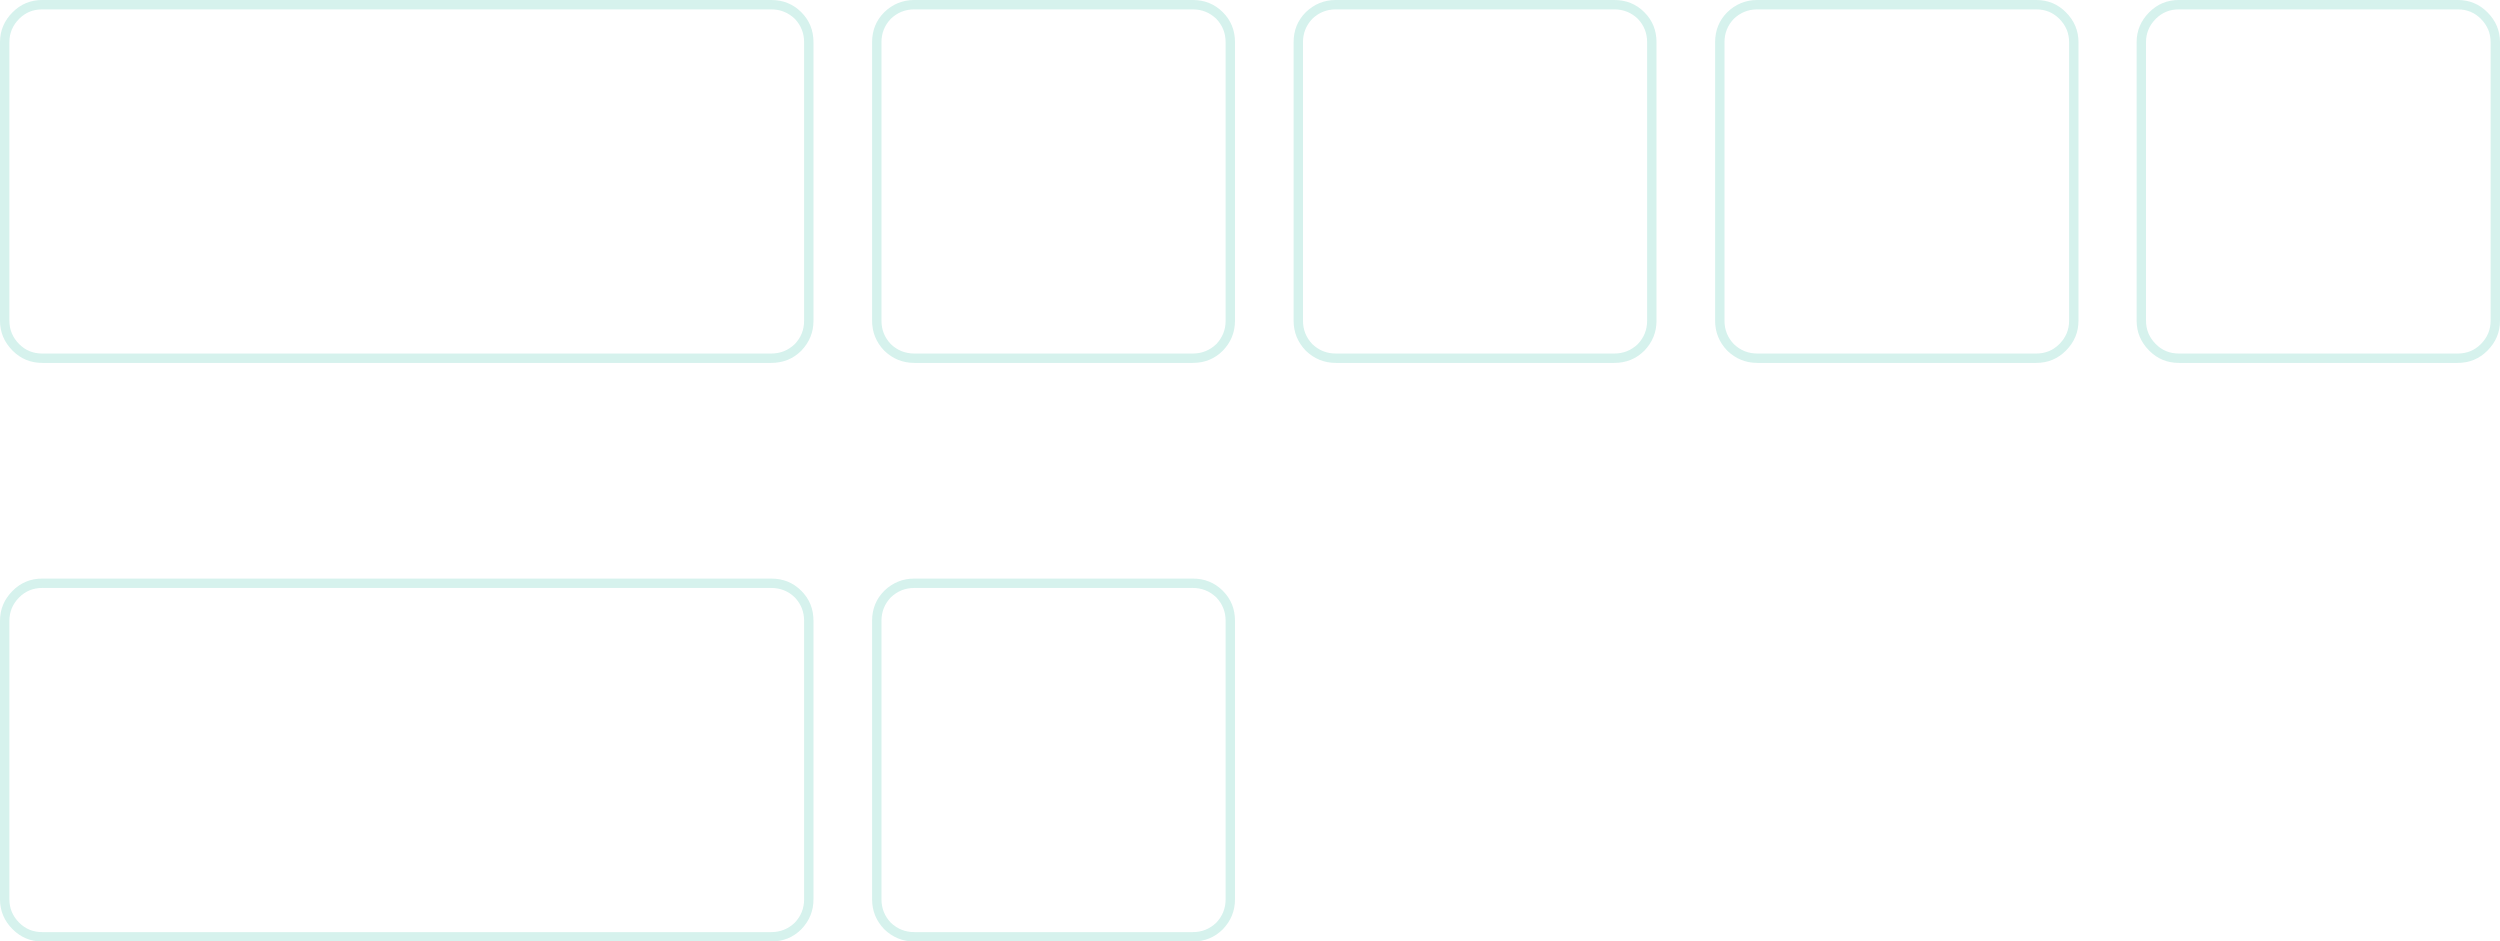 <?xml version="1.0" encoding="UTF-8" standalone="no"?>
<svg xmlns:xlink="http://www.w3.org/1999/xlink" height="100.4px" width="266.6px" xmlns="http://www.w3.org/2000/svg">
  <g transform="matrix(1.0, 0.0, 0.0, 1.0, -42.7, -95.8)">
    <path d="M124.95 134.5 Q126.85 134.5 128.15 133.2 129.45 131.85 129.45 130.0 L129.45 100.3 Q129.45 98.4 128.15 97.1 126.85 95.8 124.95 95.8 L47.2 95.8 Q45.35 95.8 44.05 97.1 42.7 98.45 42.7 100.3 L42.7 130.0 Q42.7 131.85 44.05 133.2 45.35 134.5 47.2 134.5 L124.95 134.5 M128.45 130.0 Q128.45 131.45 127.45 132.5 126.4 133.5 124.95 133.5 L47.2 133.5 Q45.75 133.5 44.75 132.5 43.7 131.45 43.7 130.0 L43.7 100.3 Q43.7 98.85 44.75 97.8 45.75 96.8 47.2 96.8 L124.95 96.8 Q126.4 96.8 127.45 97.8 128.45 98.85 128.45 100.3 L128.45 130.0" fill="#ade6db" fill-opacity="0.498" fill-rule="evenodd" stroke="none"/>
    <path d="M169.9 134.5 Q171.8 134.5 173.1 133.2 174.4 131.85 174.4 130.0 L174.4 100.3 Q174.4 98.4 173.1 97.1 171.8 95.8 169.9 95.8 L140.2 95.8 Q138.35 95.8 137.0 97.1 135.7 98.4 135.7 100.3 L135.7 130.0 Q135.7 131.85 137.0 133.2 138.35 134.5 140.2 134.5 L169.9 134.5 M173.4 130.0 Q173.4 131.45 172.4 132.5 171.35 133.5 169.9 133.5 L140.2 133.5 Q138.75 133.5 137.7 132.5 136.7 131.45 136.7 130.0 L136.7 100.3 Q136.7 98.85 137.7 97.8 138.75 96.8 140.2 96.8 L169.9 96.8 Q171.35 96.8 172.4 97.8 173.4 98.85 173.4 100.3 L173.4 130.0" fill="#ade6db" fill-opacity="0.498" fill-rule="evenodd" stroke="none"/>
    <path d="M214.85 134.5 Q216.75 134.5 218.05 133.2 219.35 131.85 219.35 130.0 L219.35 100.3 Q219.35 98.4 218.05 97.1 216.75 95.8 214.85 95.8 L185.15 95.8 Q183.3 95.8 181.95 97.1 180.65 98.4 180.65 100.3 L180.65 130.0 Q180.65 131.85 181.95 133.2 183.3 134.5 185.15 134.5 L214.85 134.5 M218.35 130.0 Q218.35 131.45 217.35 132.5 216.3 133.5 214.85 133.5 L185.15 133.5 Q183.7 133.5 182.65 132.5 181.65 131.45 181.65 130.0 L181.65 100.3 Q181.65 98.85 182.65 97.8 183.7 96.8 185.15 96.8 L214.85 96.8 Q216.3 96.8 217.35 97.8 218.35 98.85 218.35 100.3 L218.35 130.0" fill="#ade6db" fill-opacity="0.498" fill-rule="evenodd" stroke="none"/>
    <path d="M259.85 134.5 Q261.7 134.5 263.0 133.2 264.35 131.85 264.35 130.0 L264.35 100.3 Q264.35 98.45 263.0 97.1 261.7 95.8 259.85 95.8 L230.1 95.8 Q228.25 95.8 226.9 97.1 225.6 98.4 225.6 100.3 L225.6 130.0 Q225.6 131.85 226.9 133.2 228.25 134.5 230.1 134.5 L259.85 134.5 M263.35 130.0 Q263.35 131.45 262.3 132.5 261.3 133.5 259.85 133.5 L230.1 133.5 Q228.65 133.5 227.6 132.5 226.6 131.45 226.6 130.0 L226.6 100.3 Q226.6 98.85 227.6 97.8 228.65 96.8 230.1 96.8 L259.85 96.8 Q261.3 96.8 262.3 97.8 263.35 98.85 263.35 100.3 L263.35 130.0" fill="#ade6db" fill-opacity="0.498" fill-rule="evenodd" stroke="none"/>
    <path d="M275.05 134.5 L304.8 134.5 Q306.65 134.5 307.95 133.2 309.3 131.85 309.3 130.0 L309.3 100.3 Q309.3 98.45 307.95 97.1 306.65 95.8 304.8 95.8 L275.05 95.8 Q273.2 95.8 271.9 97.1 270.55 98.45 270.55 100.3 L270.55 130.0 Q270.55 131.85 271.9 133.2 273.2 134.5 275.05 134.5 M308.3 130.0 Q308.3 131.45 307.25 132.5 306.25 133.5 304.8 133.5 L275.05 133.5 Q273.6 133.5 272.6 132.5 271.55 131.45 271.55 130.0 L271.55 100.3 Q271.55 98.85 272.6 97.8 273.6 96.8 275.05 96.8 L304.8 96.8 Q306.25 96.8 307.25 97.8 308.3 98.85 308.3 100.3 L308.3 130.0" fill="#ade6db" fill-opacity="0.498" fill-rule="evenodd" stroke="none"/>
    <path d="M42.7 191.7 Q42.7 193.55 44.05 194.9 45.35 196.2 47.2 196.2 L124.95 196.2 Q126.85 196.2 128.15 194.9 129.45 193.55 129.45 191.7 L129.45 162.0 Q129.45 160.1 128.15 158.8 126.85 157.5 124.95 157.5 L47.2 157.5 Q45.35 157.5 44.05 158.8 42.7 160.15 42.7 162.0 L42.7 191.7 M47.2 195.2 Q45.75 195.2 44.75 194.2 43.7 193.15 43.7 191.7 L43.7 162.0 Q43.7 160.55 44.75 159.5 45.75 158.5 47.2 158.5 L124.95 158.5 Q126.4 158.5 127.45 159.5 128.45 160.55 128.45 162.0 L128.45 191.7 Q128.45 193.15 127.45 194.2 126.4 195.2 124.95 195.2 L47.2 195.2" fill="#ade6db" fill-opacity="0.498" fill-rule="evenodd" stroke="none"/>
    <path d="M135.7 191.7 Q135.7 193.55 137.0 194.9 138.35 196.2 140.2 196.2 L169.9 196.2 Q171.8 196.2 173.1 194.9 174.4 193.55 174.4 191.7 L174.4 162.0 Q174.4 160.1 173.1 158.8 171.8 157.5 169.9 157.5 L140.2 157.5 Q138.35 157.5 137.0 158.8 135.7 160.1 135.7 162.0 L135.7 191.7 M140.2 195.2 Q138.75 195.2 137.7 194.2 136.7 193.15 136.7 191.7 L136.7 162.0 Q136.7 160.55 137.7 159.5 138.75 158.5 140.2 158.5 L169.9 158.5 Q171.35 158.5 172.4 159.5 173.4 160.55 173.4 162.0 L173.4 191.7 Q173.4 193.15 172.4 194.2 171.35 195.2 169.9 195.2 L140.2 195.2" fill="#ade6db" fill-opacity="0.498" fill-rule="evenodd" stroke="none"/>
  </g>
</svg>
